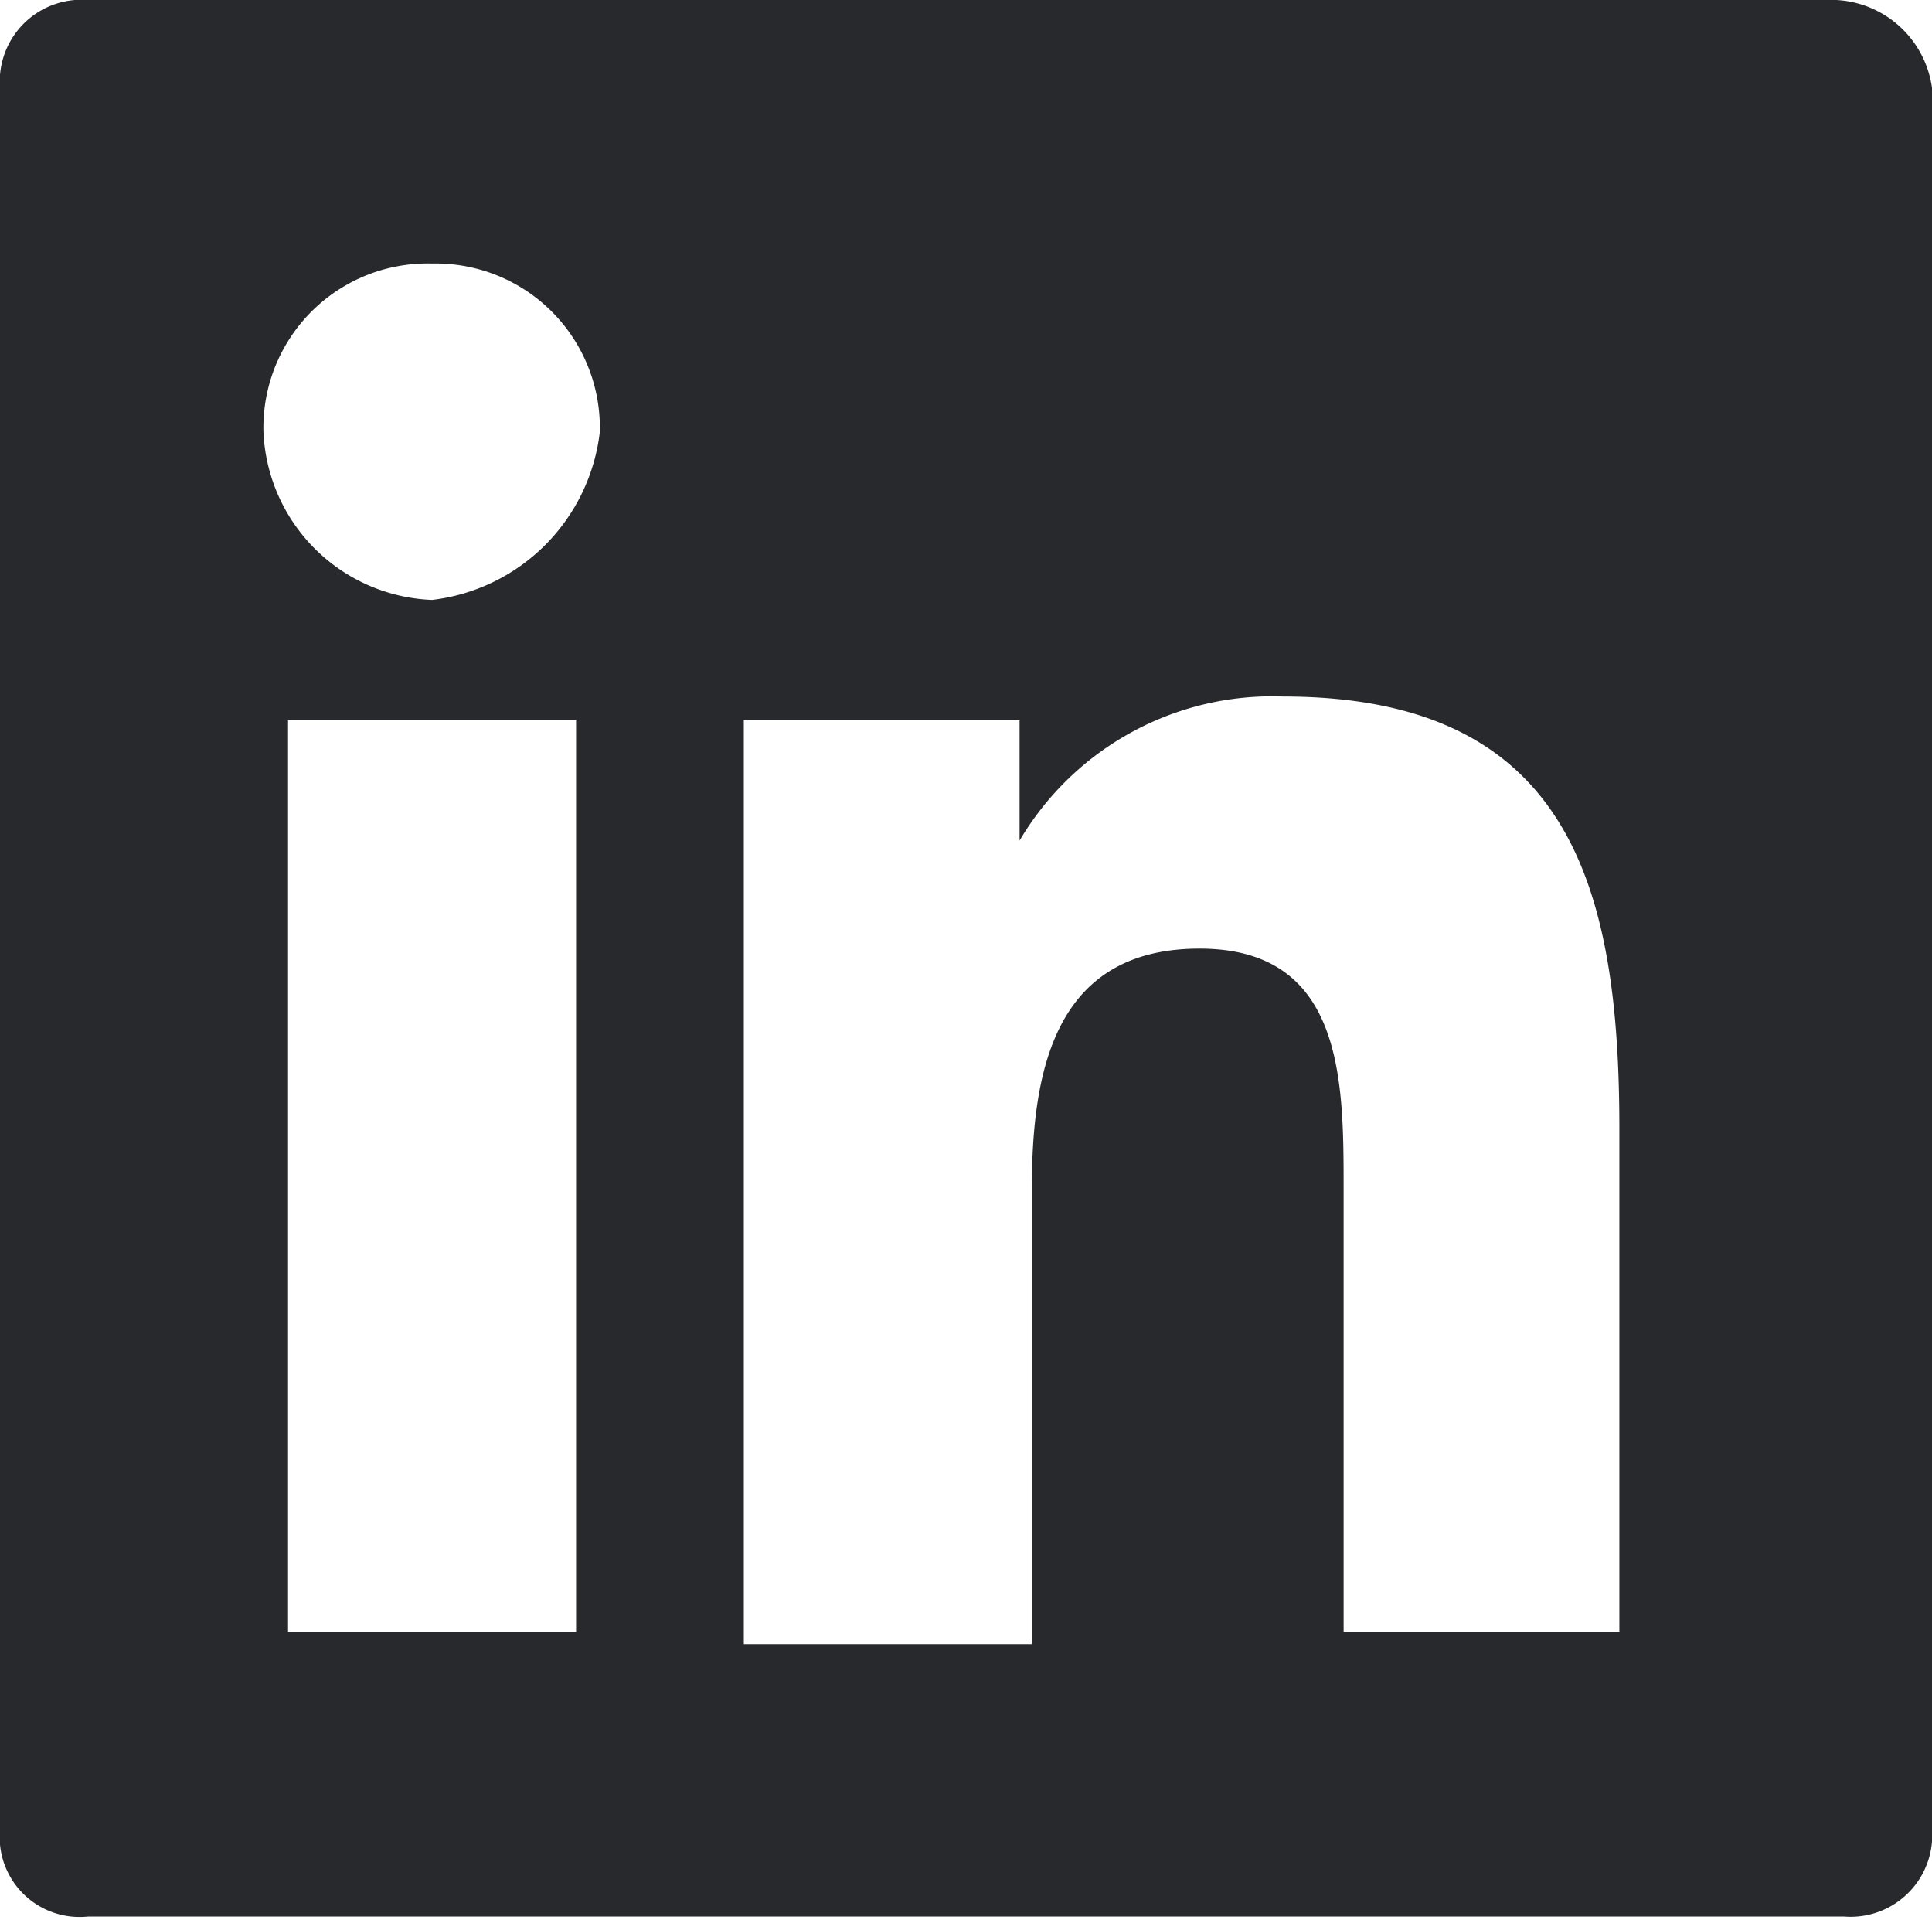 <svg id="Layer_1" data-name="Layer 1" xmlns="http://www.w3.org/2000/svg" viewBox="0 0 22 21.86"><defs><style>.cls-1{fill:#28292d;}</style></defs><title>icon_linkedin</title><path class="cls-1" d="M20.91,0H1A.93.93,0,0,0,0,1V21a.91.91,0,0,0,1,.82H21a.93.93,0,0,0,1-1V1A1.16,1.16,0,0,0,20.91,0ZM6.42,18.58H3.28V8.2H6.56V18.58ZM4.92,6.83A2,2,0,0,1,3,4.92,1.87,1.87,0,0,1,4.92,3,1.87,1.87,0,0,1,6.83,4.92,2.18,2.18,0,0,1,4.92,6.83ZM18.58,18.58H15.3V13.53c0-1.23,0-2.73-1.64-2.73s-1.91,1.37-1.91,2.73v5.19H8.47V8.2h3.14V9.57h0a3.34,3.34,0,0,1,3-1.64c3.28,0,3.83,2.19,3.83,4.92v5.74Z"/></svg>